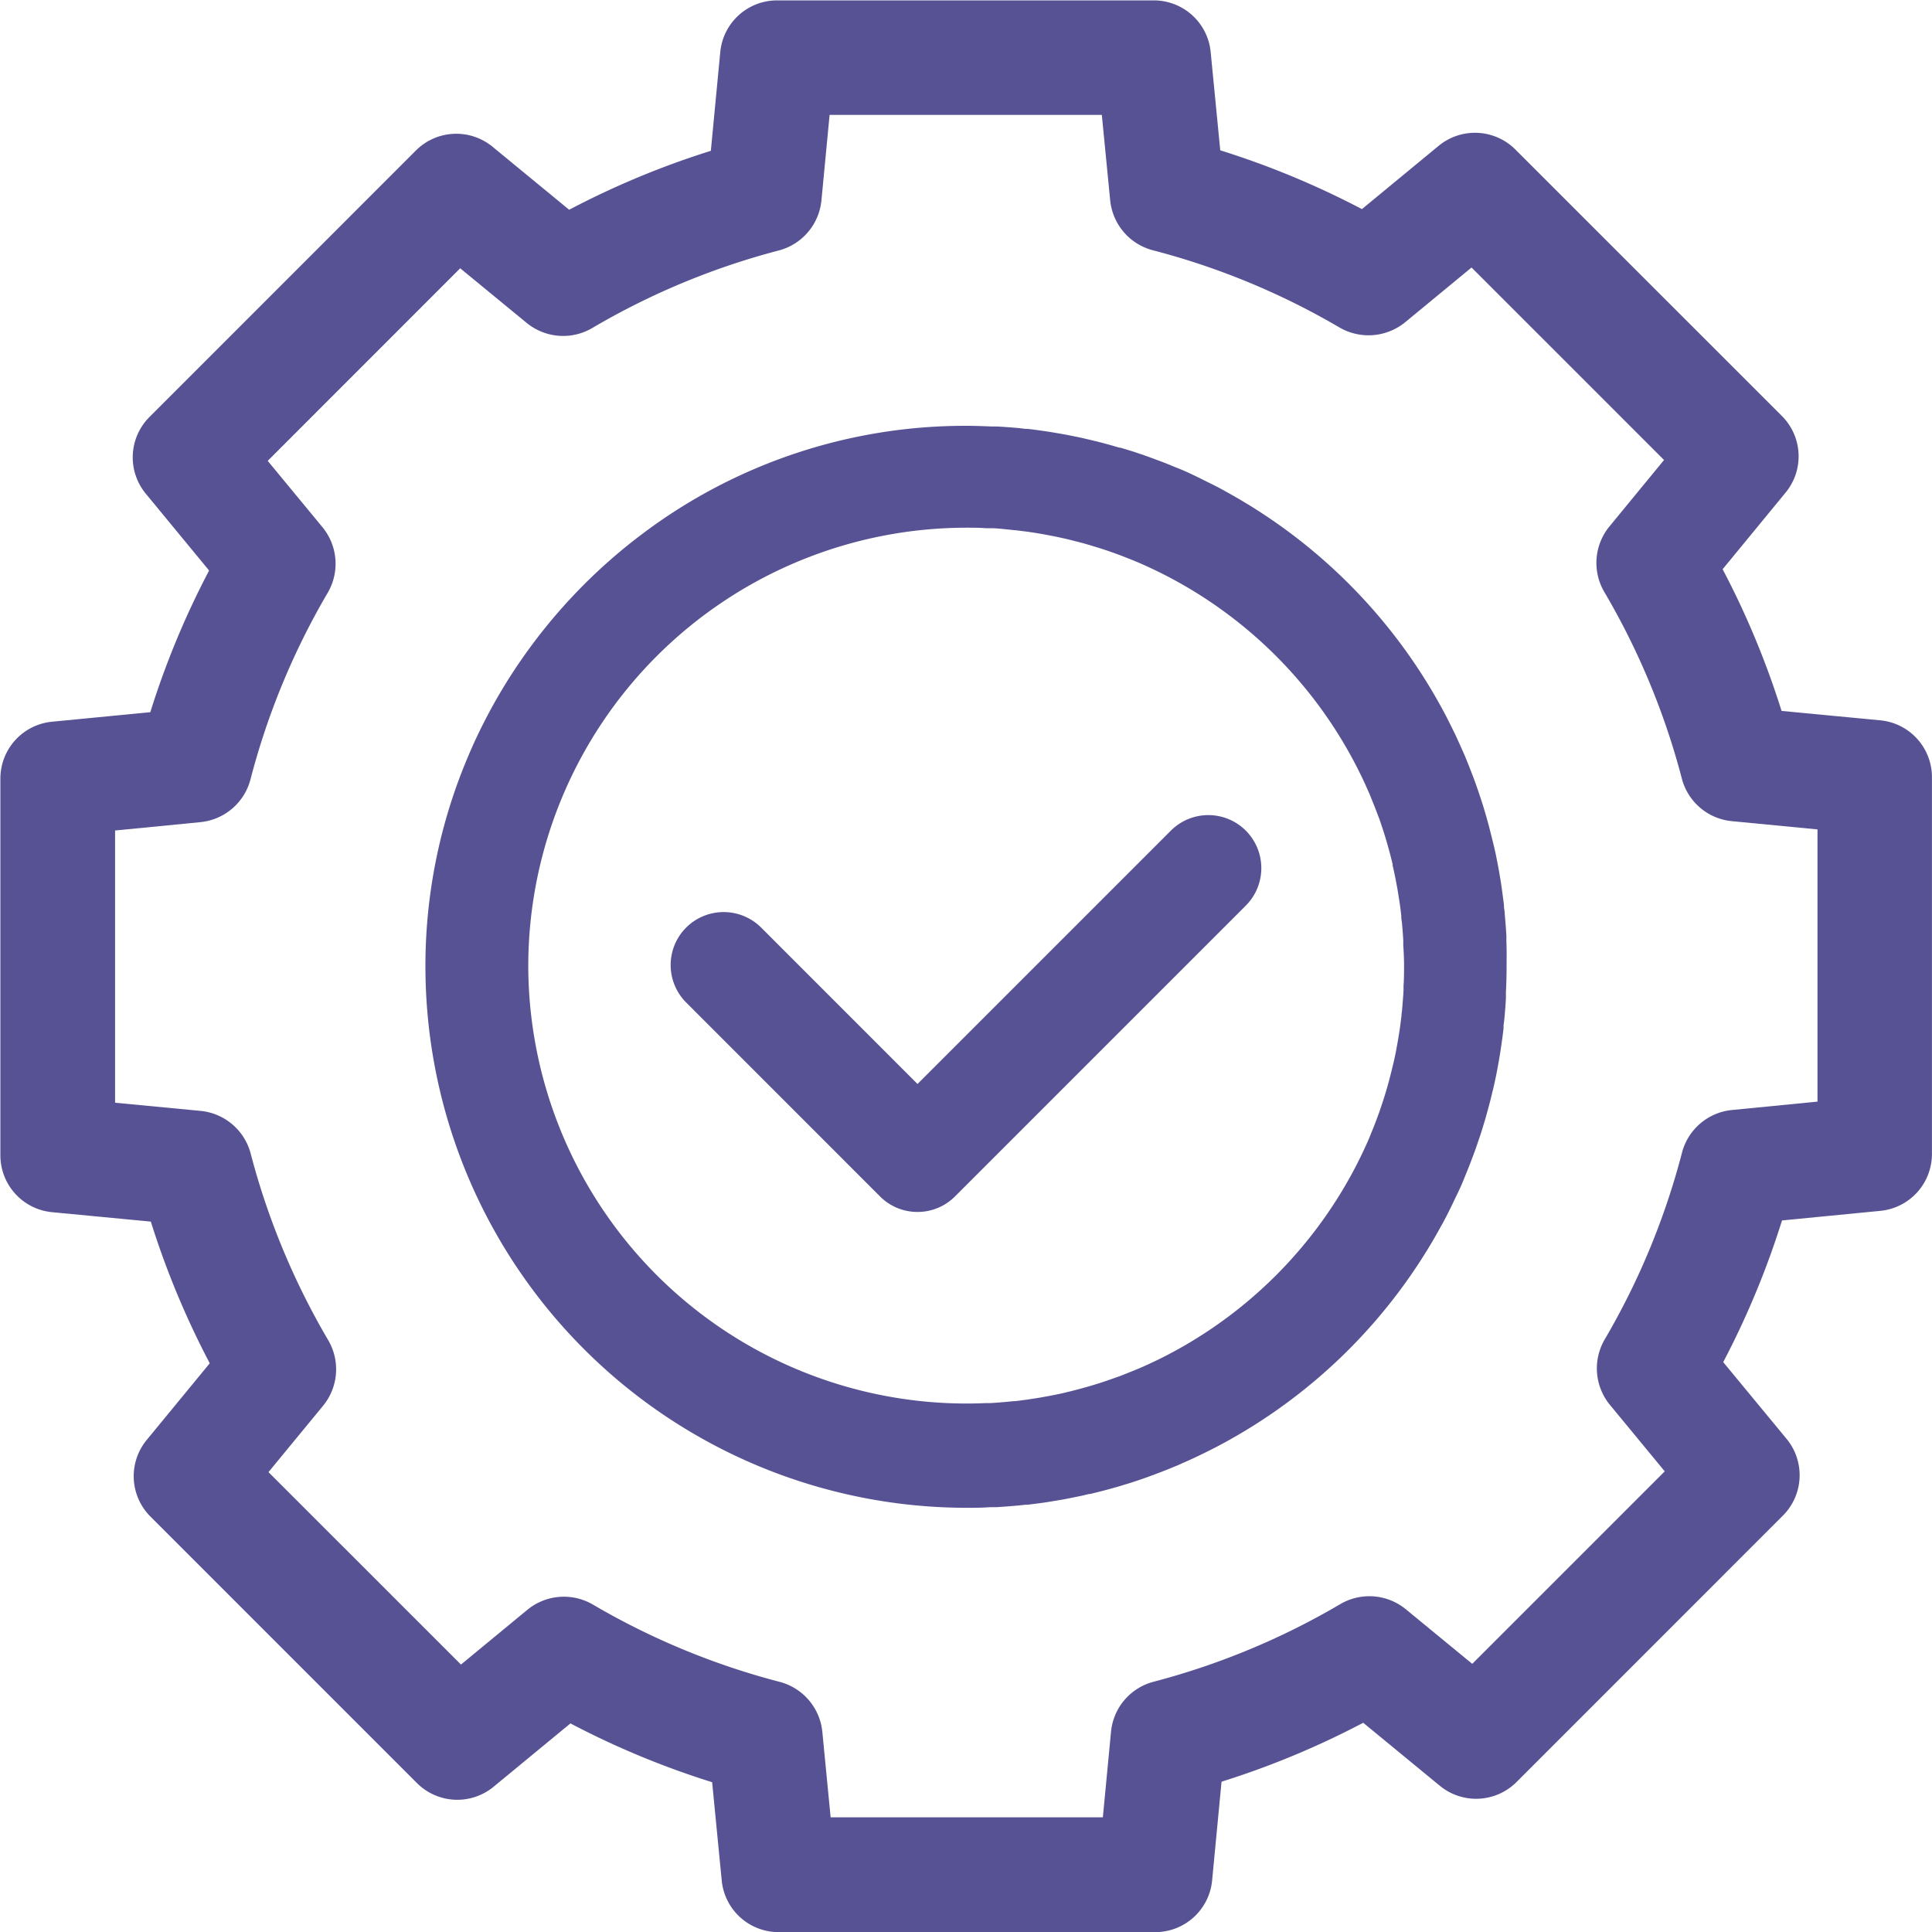 <svg xmlns="http://www.w3.org/2000/svg" width="30" height="30" viewBox="0 0 30 30">
  <g id="Group_1433" data-name="Group 1433" transform="translate(3297.667 -5521.987)">
    <path id="Path_951" data-name="Path 951" d="M-3205.834,5622.684a.823.823,0,0,0-1.164,0l-3.934,3.934-2.428-2.429a.825.825,0,0,0-1.164,0,.823.823,0,0,0,0,1.164l3.01,3.011a.818.818,0,0,0,.582.241.818.818,0,0,0,.582-.241l4.516-4.516A.824.824,0,0,0-3205.834,5622.684Z" transform="translate(-72.488 -87.799)" fill="#565294"/>
    <path id="Path_952" data-name="Path 952" d="M-3268.472,5533.172l-1.531-.146a13.194,13.194,0,0,0-.915-2.2l.976-1.188a.886.886,0,0,0-.058-1.194l-4.132-4.131a.887.887,0,0,0-1.2-.058l-1.187.979a13.25,13.25,0,0,0-2.2-.913l-.149-1.528a.887.887,0,0,0-.886-.8h-5.844a.886.886,0,0,0-.885.805l-.146,1.531a13.192,13.192,0,0,0-2.2.915l-1.187-.976a.887.887,0,0,0-1.195.058l-4.131,4.132a.886.886,0,0,0-.057,1.2l.979,1.188a13.147,13.147,0,0,0-.913,2.2l-1.528.148a.887.887,0,0,0-.8.886v5.844a.887.887,0,0,0,.805.886l1.531.146a13.242,13.242,0,0,0,.915,2.2l-.977,1.188a.886.886,0,0,0,.058,1.194l4.132,4.132a.886.886,0,0,0,1.2.057l1.188-.979a13.164,13.164,0,0,0,2.2.913l.149,1.528a.887.887,0,0,0,.886.8h5.843a.887.887,0,0,0,.886-.805l.146-1.531a13.172,13.172,0,0,0,2.2-.915l1.188.977a.887.887,0,0,0,1.194-.058l4.131-4.132a.887.887,0,0,0,.057-1.2l-.98-1.187a13.234,13.234,0,0,0,.913-2.2l1.528-.149a.887.887,0,0,0,.8-.886v-5.843A.886.886,0,0,0-3268.472,5533.172Zm-3.077,6.713a11.4,11.4,0,0,1-1.2,2.9.892.892,0,0,0,.081,1.017l.851,1.032-2.989,2.989-1.032-.848a.893.893,0,0,0-1.016-.08,11.422,11.422,0,0,1-2.9,1.206.89.89,0,0,0-.661.775l-.127,1.33h-4.227l-.129-1.328a.893.893,0,0,0-.662-.775,11.407,11.407,0,0,1-2.9-1.2.893.893,0,0,0-1.017.08l-1.032.851-2.989-2.988.849-1.032a.893.893,0,0,0,.079-1.016,11.423,11.423,0,0,1-1.205-2.9.893.893,0,0,0-.776-.661l-1.329-.127v-4.227l1.327-.13a.894.894,0,0,0,.775-.662,11.379,11.379,0,0,1,1.2-2.9.893.893,0,0,0-.081-1.017l-.851-1.031,2.989-2.99,1.032.848a.893.893,0,0,0,1.016.081,11.394,11.394,0,0,1,2.9-1.206.893.893,0,0,0,.661-.776l.127-1.329h4.227l.13,1.327a.892.892,0,0,0,.662.775,11.391,11.391,0,0,1,2.9,1.2.9.9,0,0,0,1.017-.081l1.032-.851,2.989,2.989-.848,1.032a.892.892,0,0,0-.08,1.016,11.407,11.407,0,0,1,1.205,2.9.89.89,0,0,0,.777.66l1.329.128v4.227l-1.327.13A.892.892,0,0,0-3271.549,5539.885Z" transform="translate(0 0)" fill="#565294"/>
    <path id="Path_953" data-name="Path 953" d="M-3229.571,5581.314l0-.092q-.01-.171-.026-.34c0-.035-.007-.069-.011-.1l0-.029c-.009-.076-.019-.151-.029-.226s-.023-.157-.036-.235-.022-.126-.034-.188-.025-.129-.039-.193c-.009-.04-.018-.079-.028-.119l-.006-.024c-.025-.1-.051-.207-.079-.309-.013-.046-.025-.092-.039-.137-.018-.062-.036-.123-.056-.184-.029-.089-.059-.179-.091-.268-.018-.049-.036-.1-.054-.146-.028-.073-.056-.146-.086-.218l-.014-.035c-.008-.021-.017-.042-.026-.062-.044-.1-.092-.207-.14-.311l-.04-.081c-.052-.106-.105-.212-.157-.307l-.017-.031a8.433,8.433,0,0,0-3.354-3.356l-.026-.015c-.1-.057-.21-.109-.316-.162l-.08-.04c-.1-.048-.206-.1-.311-.14l-.059-.024-.037-.015c-.073-.031-.147-.06-.221-.087l-.146-.054c-.089-.032-.178-.062-.268-.091l-.169-.051-.015,0-.138-.04c-.1-.028-.2-.054-.307-.079l-.034-.008-.11-.026-.192-.039c-.063-.013-.126-.023-.189-.034s-.156-.026-.235-.037-.15-.021-.226-.029l-.031,0-.1-.012q-.17-.015-.342-.025l-.091,0c-.145-.006-.265-.01-.379-.01a8.325,8.325,0,0,0-5.023,1.671c-.107.08-.214.164-.318.25a8.488,8.488,0,0,0-1.388,1.457,8.408,8.408,0,0,0-.656,1.022c-.129.238-.249.484-.354.735a8.317,8.317,0,0,0-.662,3.266,8.41,8.41,0,0,0,8.4,8.4c.114,0,.234,0,.379-.01l.092,0c.114-.007.227-.016.34-.026l.1-.011.028,0c.075-.008.15-.018.225-.028s.158-.024.236-.037.126-.021.188-.034l.193-.039.126-.03.016,0c.1-.024.207-.051.309-.079l.138-.039.023-.007.16-.049c.09-.029.179-.059.268-.091l.147-.055q.11-.041.218-.086l.034-.014.064-.026c.1-.045.207-.091.31-.141l.081-.039c.106-.052.212-.105.315-.162l.01-.005a8.426,8.426,0,0,0,3.372-3.368l.011-.019c.056-.1.11-.209.162-.316l.038-.08c.049-.1.1-.206.141-.31l.025-.062.014-.034c.03-.073.059-.146.089-.227.018-.046.035-.093.052-.14.031-.089.062-.179.091-.268.018-.057.035-.115.056-.183.014-.046.026-.092.039-.139.028-.1.054-.2.079-.308l.006-.023c.01-.04.019-.081.028-.121.014-.064.027-.128.039-.191s.023-.126.034-.189.025-.156.036-.235.021-.15.029-.226l0-.029c0-.035.008-.068.011-.1.011-.113.02-.227.026-.341l0-.092c.007-.144.01-.265.01-.378S-3229.564,5581.459-3229.571,5581.314Zm-1.589.378c0,.1,0,.206-.008.306l0,.075q-.008.139-.021.276c0,.029-.006.059-.01.088l0,.018c-.007.062-.015.124-.023.185s-.019.124-.029.186-.018.1-.028.157-.02.1-.031.153c-.007.032-.014.063-.022.095l-.007.027c-.019.082-.04.163-.062.244-.01.038-.021.076-.032.113s-.029.1-.045.147c-.023.073-.048.145-.073.217-.013.035-.026.071-.039.106l-.005.013c-.022.059-.045.117-.069.175l-.033.082c-.035.083-.073.165-.111.246l-.036.074a6.868,6.868,0,0,1-3.127,3.127l-.076.036c-.081.039-.162.076-.244.11l-.085.035-.171.068-.025.01-.1.035c-.071.026-.144.05-.216.074l-.148.045-.113.032c-.081.022-.163.044-.244.063l-.028.007-.093.021-.155.031-.156.028-.187.029-.184.024-.025,0-.081.008c-.092.009-.184.016-.277.022l-.074,0q-.152.007-.306.007a6.809,6.809,0,0,1-6.8-6.8,6.81,6.81,0,0,1,6.8-6.8c.1,0,.205,0,.306.008l.075,0c.093,0,.185.012.277.021l.091.01h.015l.184.023q.094.013.186.029c.052.008.1.018.156.028s.1.02.154.031l.1.022.025.006c.082.02.163.041.244.062l.114.033.147.045c.073.023.145.048.217.073l.119.044.175.069.082.034c.083.035.164.073.247.112l.072.035a6.866,6.866,0,0,1,3.128,3.127l.037.076c.038.081.075.163.111.245l.034.084c.023.057.046.114.068.171l.007.018c.013.035.026.069.038.1.026.071.05.145.073.216.016.049.031.1.045.148s.022.076.032.113q.034.122.063.245l0,.019c.008.034.016.068.023.1.011.051.021.1.031.154s.019.1.028.156.02.125.029.186.017.124.023.186l0,.015c0,.03.007.061.01.089.009.092.016.184.021.277l0,.074C-3231.164,5581.488-3231.16,5581.59-3231.16,5581.692Z" transform="translate(-44.705 -44.706)" fill="#565294"/>
  </g>
</svg>
